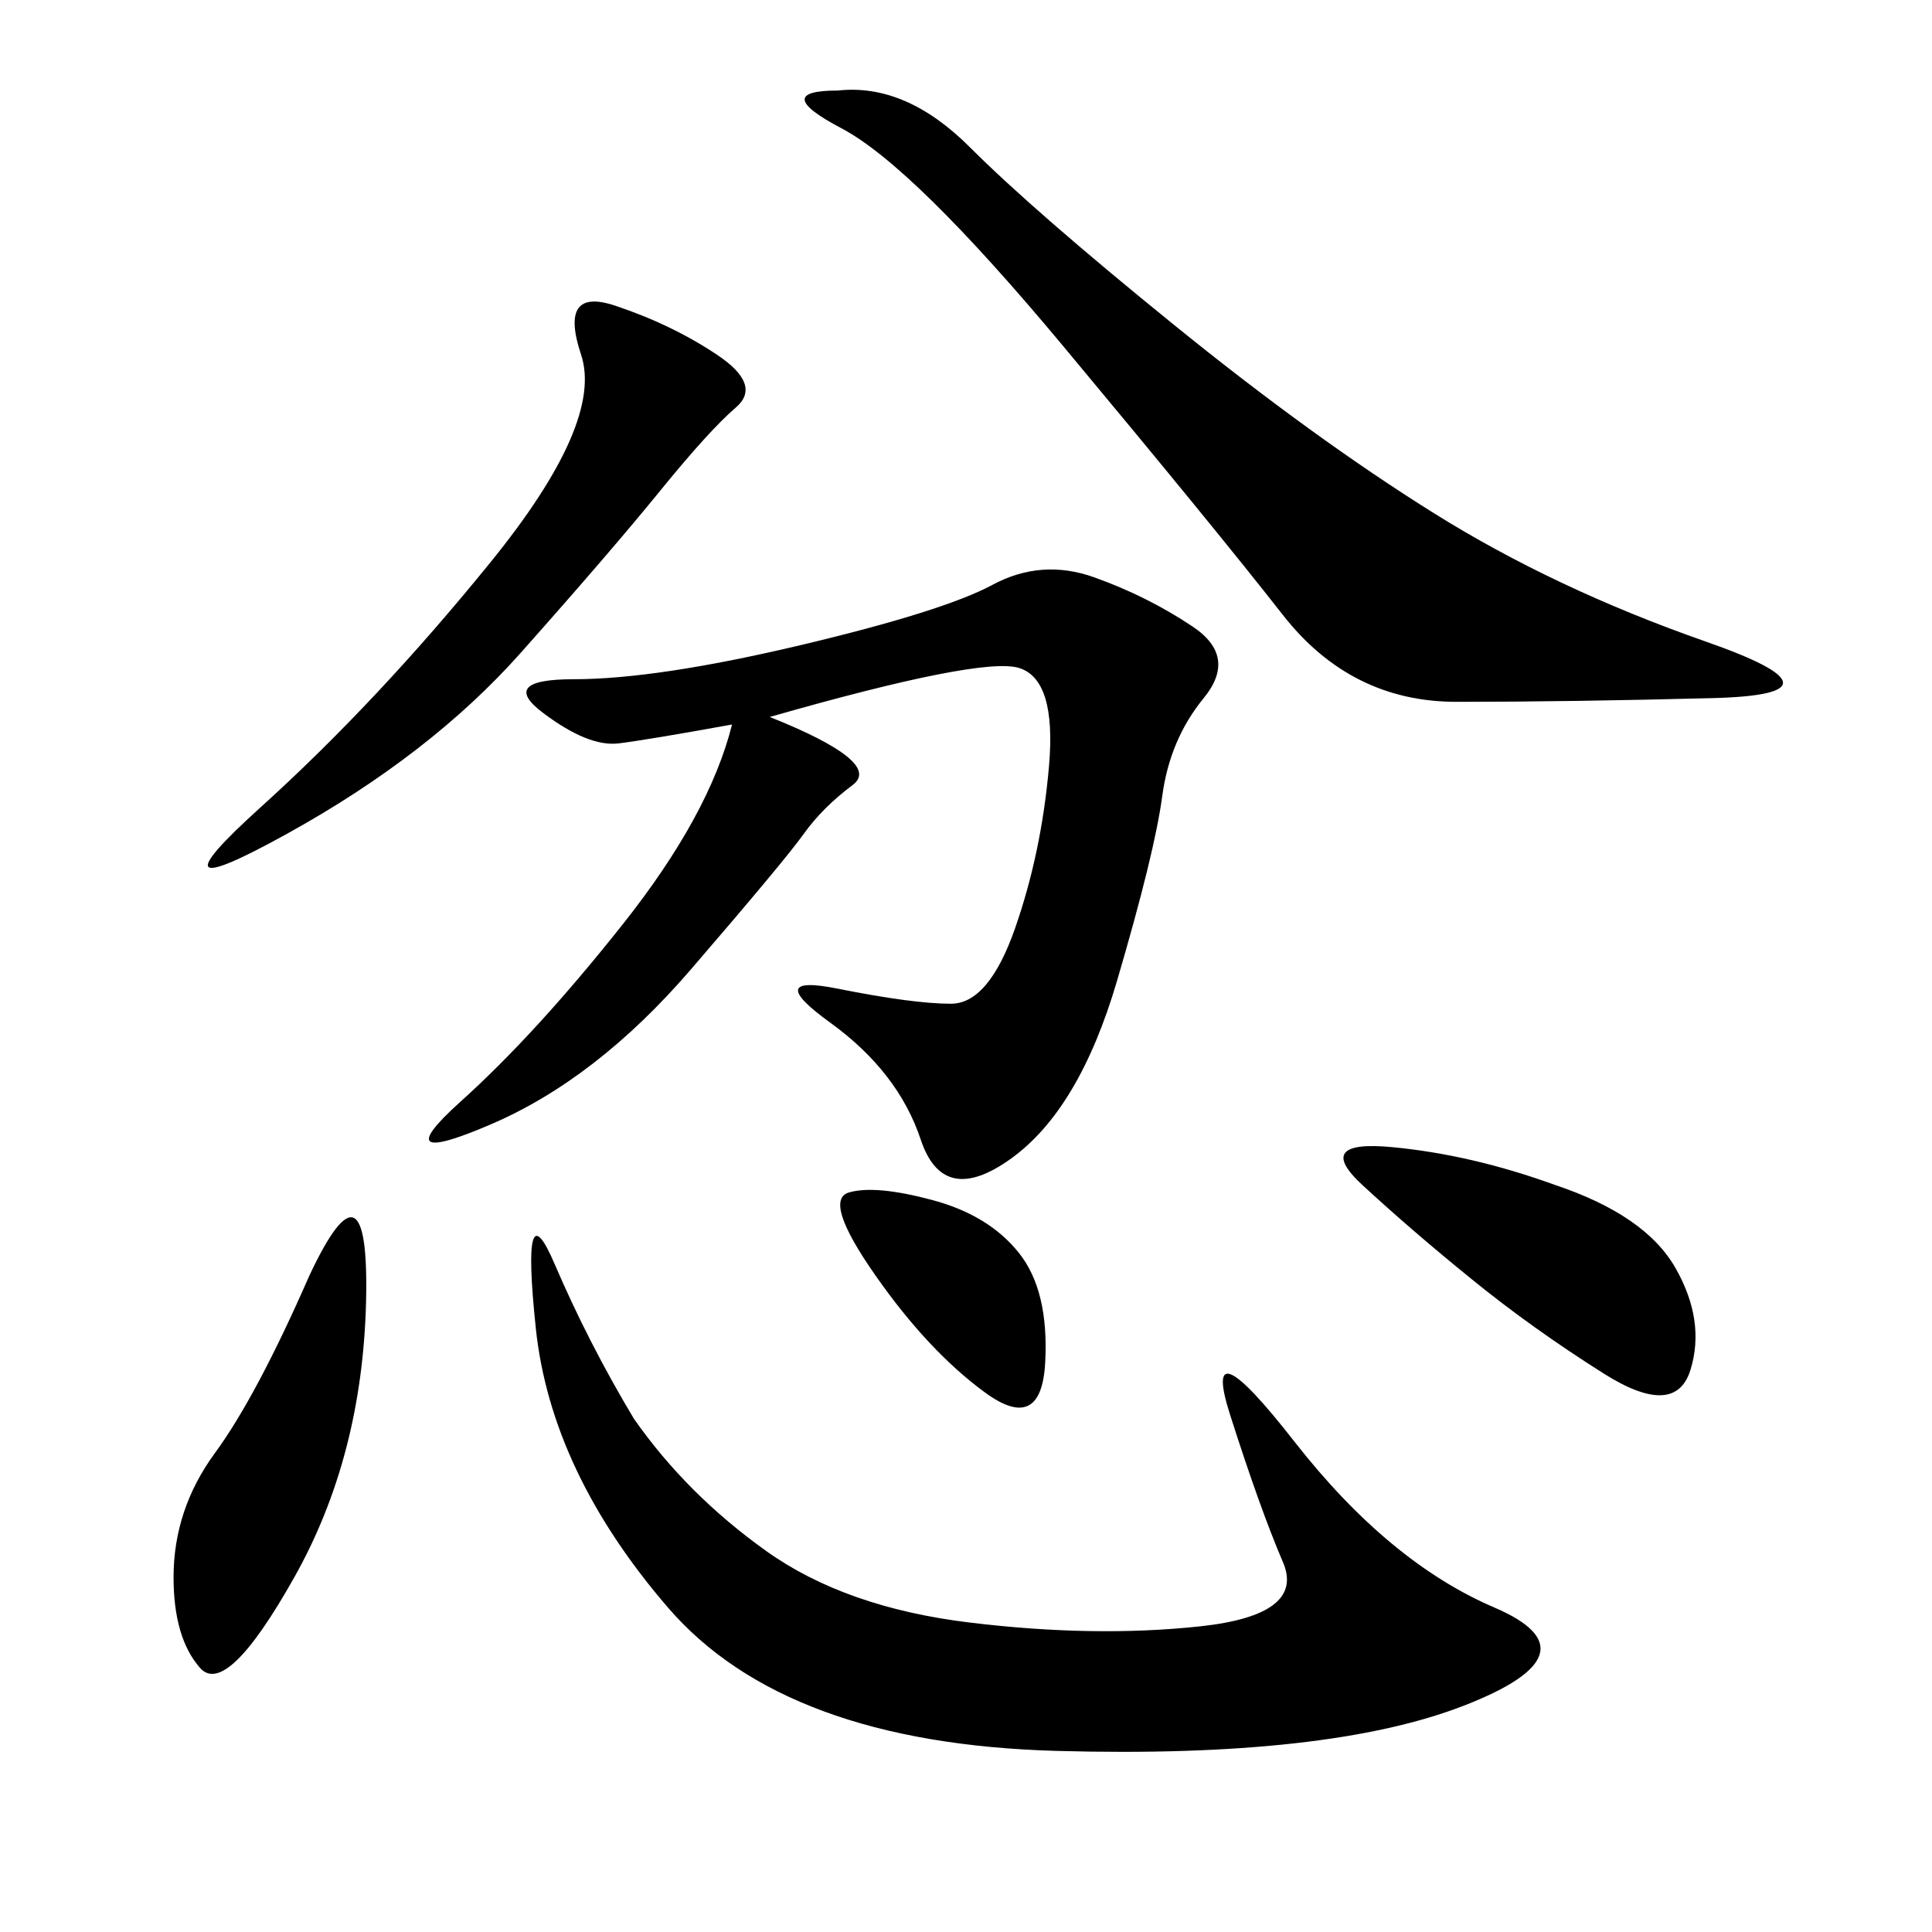 <svg xmlns="http://www.w3.org/2000/svg" xmlns:xlink="http://www.w3.org/1999/xlink" width="300" height="300"><path d="M119.53 111.33Q137.11 118.36 132.42 121.88Q127.73 125.39 124.80 129.49Q121.88 133.59 107.23 150.59Q92.58 167.58 76.17 174.61Q59.77 181.64 71.48 171.09Q83.20 160.55 96.68 143.55Q110.16 126.56 113.67 112.50L113.67 112.50Q100.78 114.84 96.09 115.43Q91.41 116.02 84.38 110.74Q77.34 105.47 89.06 105.47L89.06 105.47Q101.95 105.47 124.22 100.20Q146.48 94.92 154.10 90.82Q161.72 86.72 169.92 89.65Q178.13 92.58 185.16 97.27Q192.19 101.95 186.91 108.40Q181.64 114.84 180.47 123.63Q179.30 132.42 173.44 152.34Q167.58 172.27 157.03 179.88Q146.48 187.50 142.97 176.95Q139.45 166.41 128.91 158.79Q118.36 151.17 130.08 153.52Q141.80 155.86 147.66 155.86L147.66 155.86Q153.52 155.86 157.62 144.14Q161.72 132.42 162.89 118.95Q164.06 105.47 158.20 103.71Q152.34 101.95 119.53 111.33L119.53 111.33ZM98.44 220.31Q106.64 232.03 118.95 240.82Q131.25 249.61 150.59 251.95Q169.92 254.30 186.33 252.54Q202.73 250.78 199.22 242.58Q195.70 234.38 191.02 219.73Q186.33 205.08 200.98 223.83Q215.63 242.58 232.03 249.61Q248.44 256.64 227.34 264.84Q206.25 273.05 164.06 271.88Q121.88 270.70 103.71 249.61Q85.55 228.52 83.20 206.25Q80.86 183.98 86.13 196.29Q91.41 208.59 98.44 220.31L98.44 220.31ZM130.08 14.06Q140.63 12.89 150.59 22.85Q160.55 32.81 182.23 50.39Q203.91 67.97 222.66 79.69Q241.41 91.41 264.84 99.61Q288.28 107.81 266.02 108.40Q243.75 108.98 226.17 108.98L226.17 108.98Q209.77 108.98 199.22 95.51Q188.67 82.03 165.23 53.91Q141.80 25.78 130.66 19.92Q119.53 14.06 130.08 14.06L130.08 14.06ZM111.33 55.08Q118.36 59.77 114.26 63.28Q110.16 66.80 102.54 76.17Q94.92 85.55 80.86 101.37Q66.80 117.19 44.53 129.49Q22.27 141.80 40.43 125.39Q58.59 108.98 76.17 87.30Q93.75 65.63 90.23 55.08Q86.72 44.53 95.51 47.46Q104.30 50.39 111.33 55.08L111.33 55.08ZM48.05 198.05Q57.42 178.13 56.84 202.15Q56.25 226.17 45.70 244.92Q35.16 263.67 31.05 258.98Q26.95 254.30 26.95 244.92L26.95 244.92Q26.95 234.38 33.40 225.59Q39.84 216.80 48.05 198.05L48.05 198.05ZM241.41 183.98Q255.47 188.67 260.16 196.88Q264.84 205.08 262.50 212.70Q260.16 220.31 249.02 213.28Q237.89 206.25 228.52 198.63Q219.14 191.02 211.52 183.98Q203.91 176.95 216.21 178.13Q228.52 179.30 241.41 183.98L241.41 183.98ZM158.20 194.53Q162.89 200.39 162.30 211.52Q161.72 222.66 152.93 216.21Q144.14 209.77 135.94 198.05Q127.73 186.33 131.84 185.16Q135.94 183.98 144.73 186.33Q153.52 188.67 158.20 194.53L158.20 194.53Z"/></svg>
